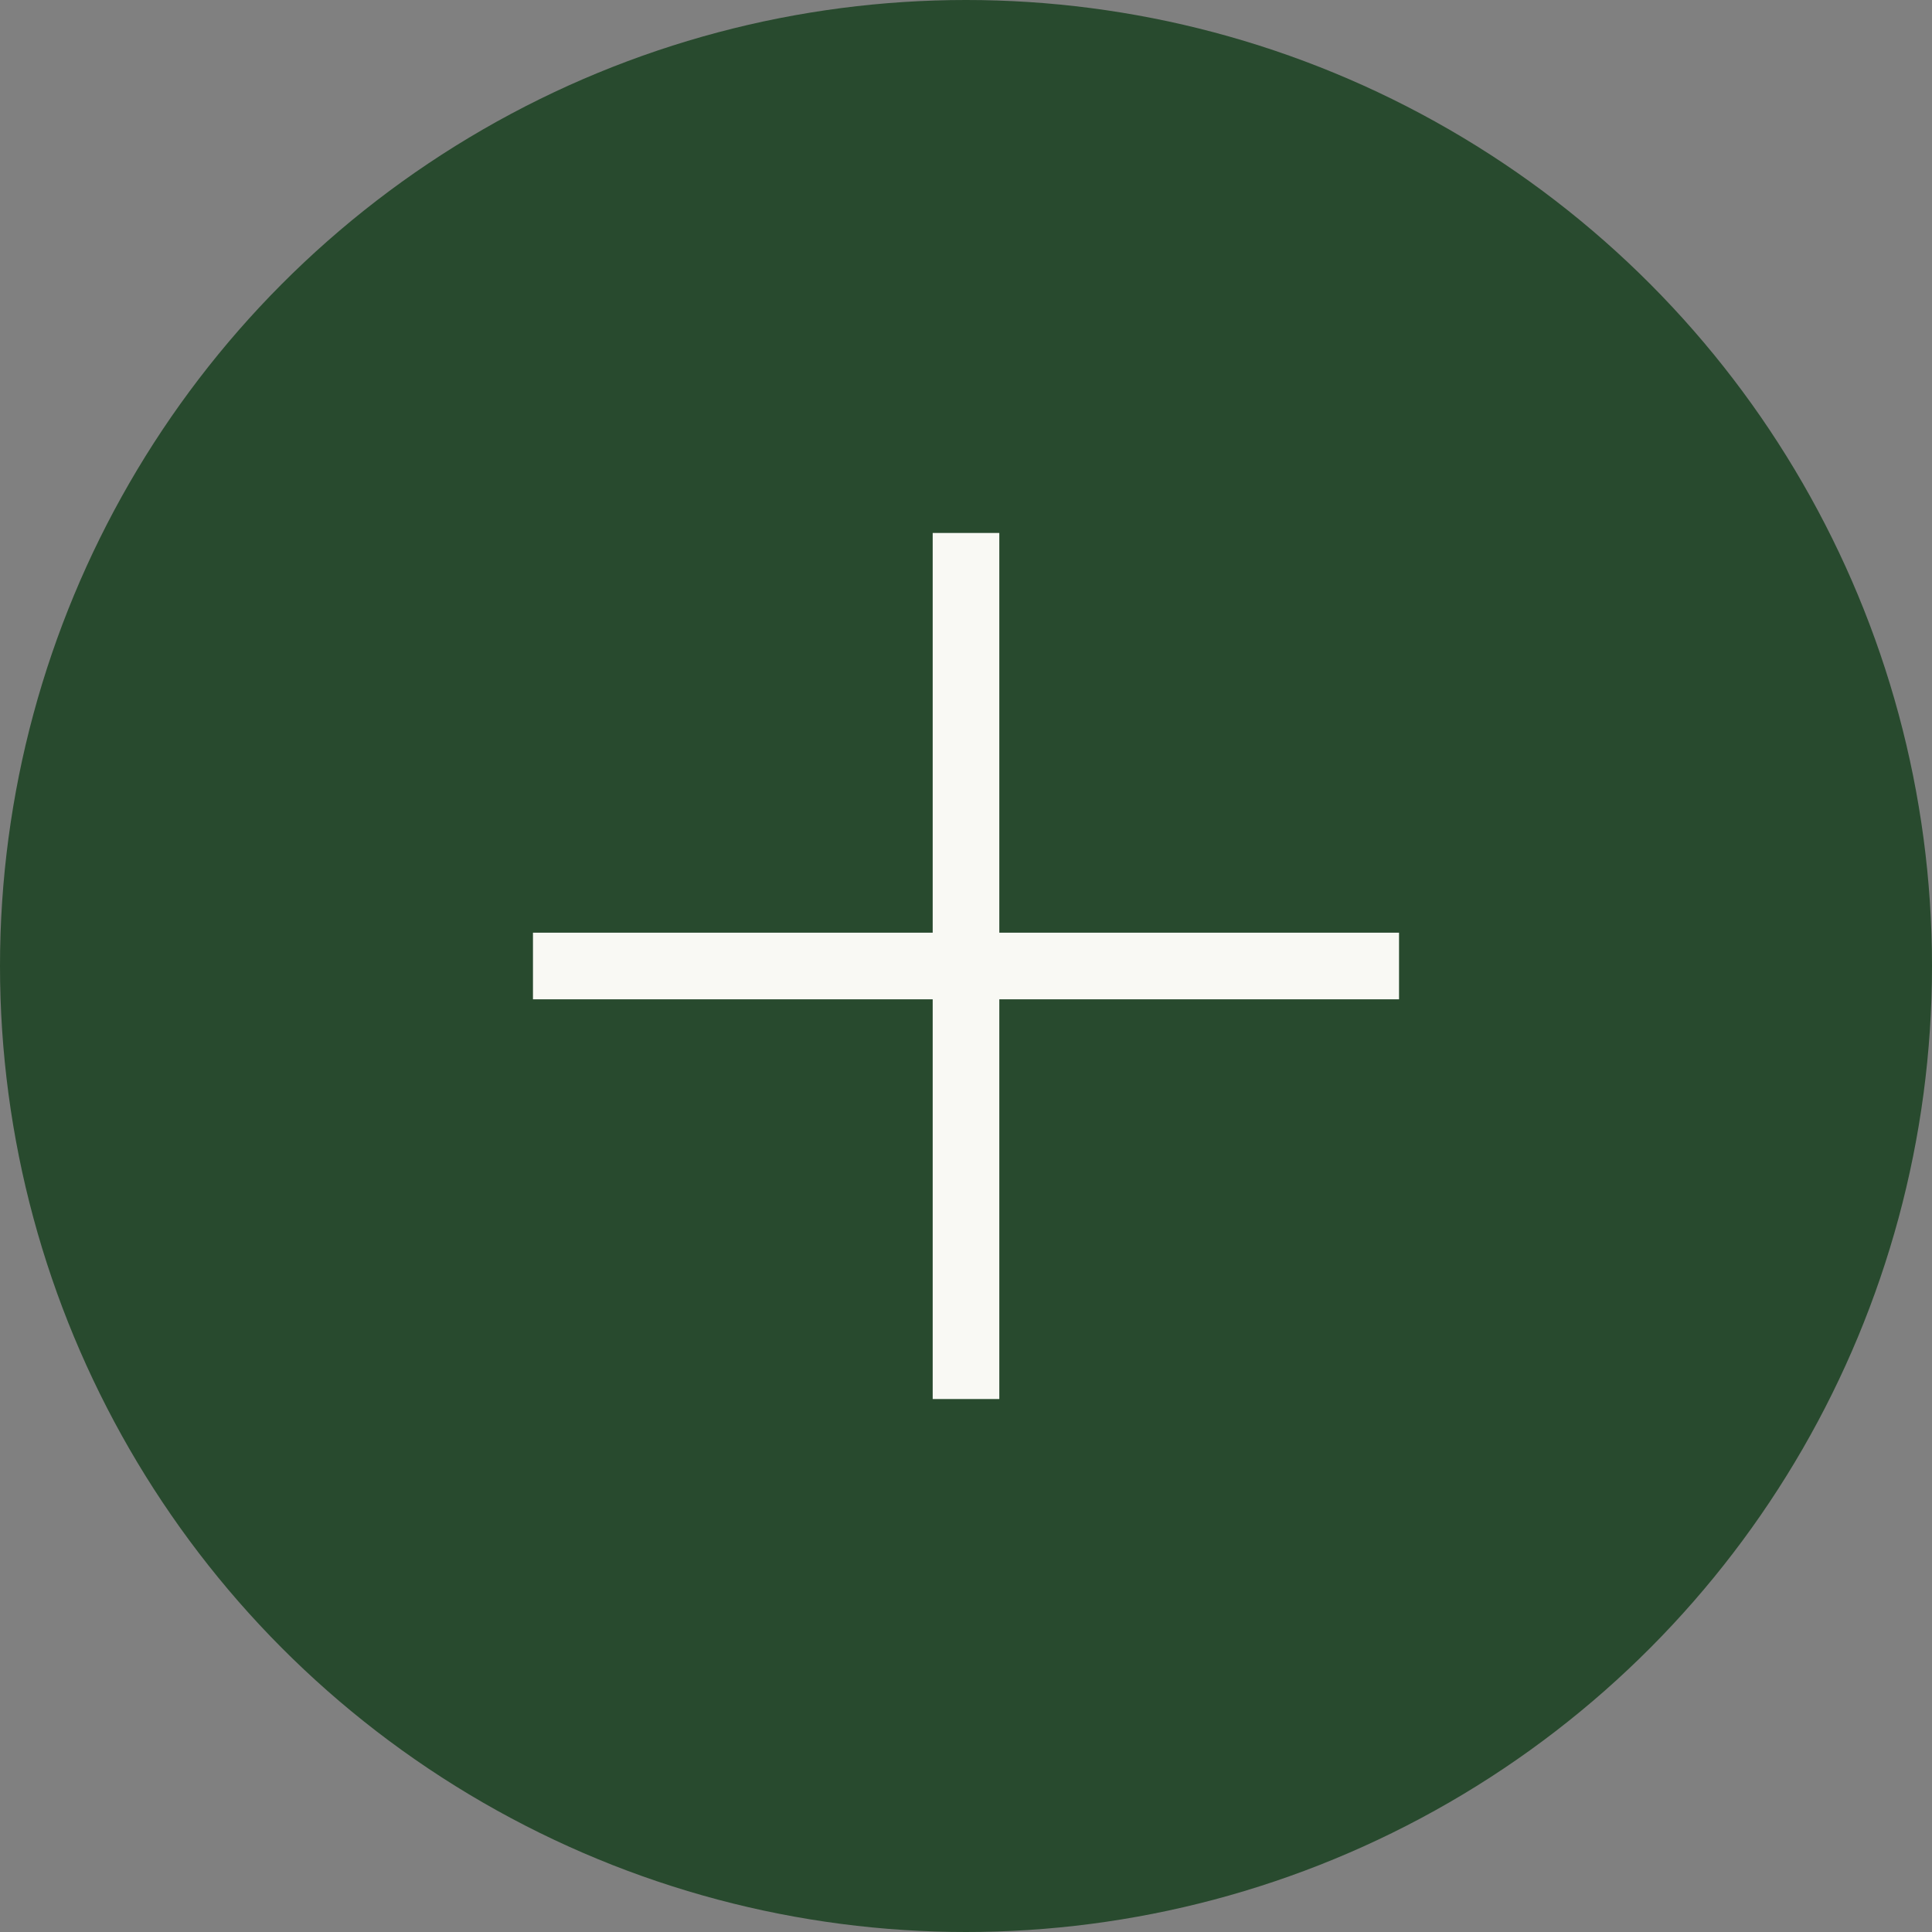 <svg width="29" height="29" viewBox="0 0 29 29" fill="none" xmlns="http://www.w3.org/2000/svg">
<rect x="0" y="0" width="29" height="29" fill="#808080" stroke="none"/>
<circle cx="14.5" cy="14.5" r="14.5" fill="#284A2E"/>
<rect x="14" y="8" width="1" height="13" fill="#F9F9F4"/>
<rect x="8" y="15" width="1" height="13" transform="rotate(-90 8 15)" fill="#F9F9F4"/>
</svg>
